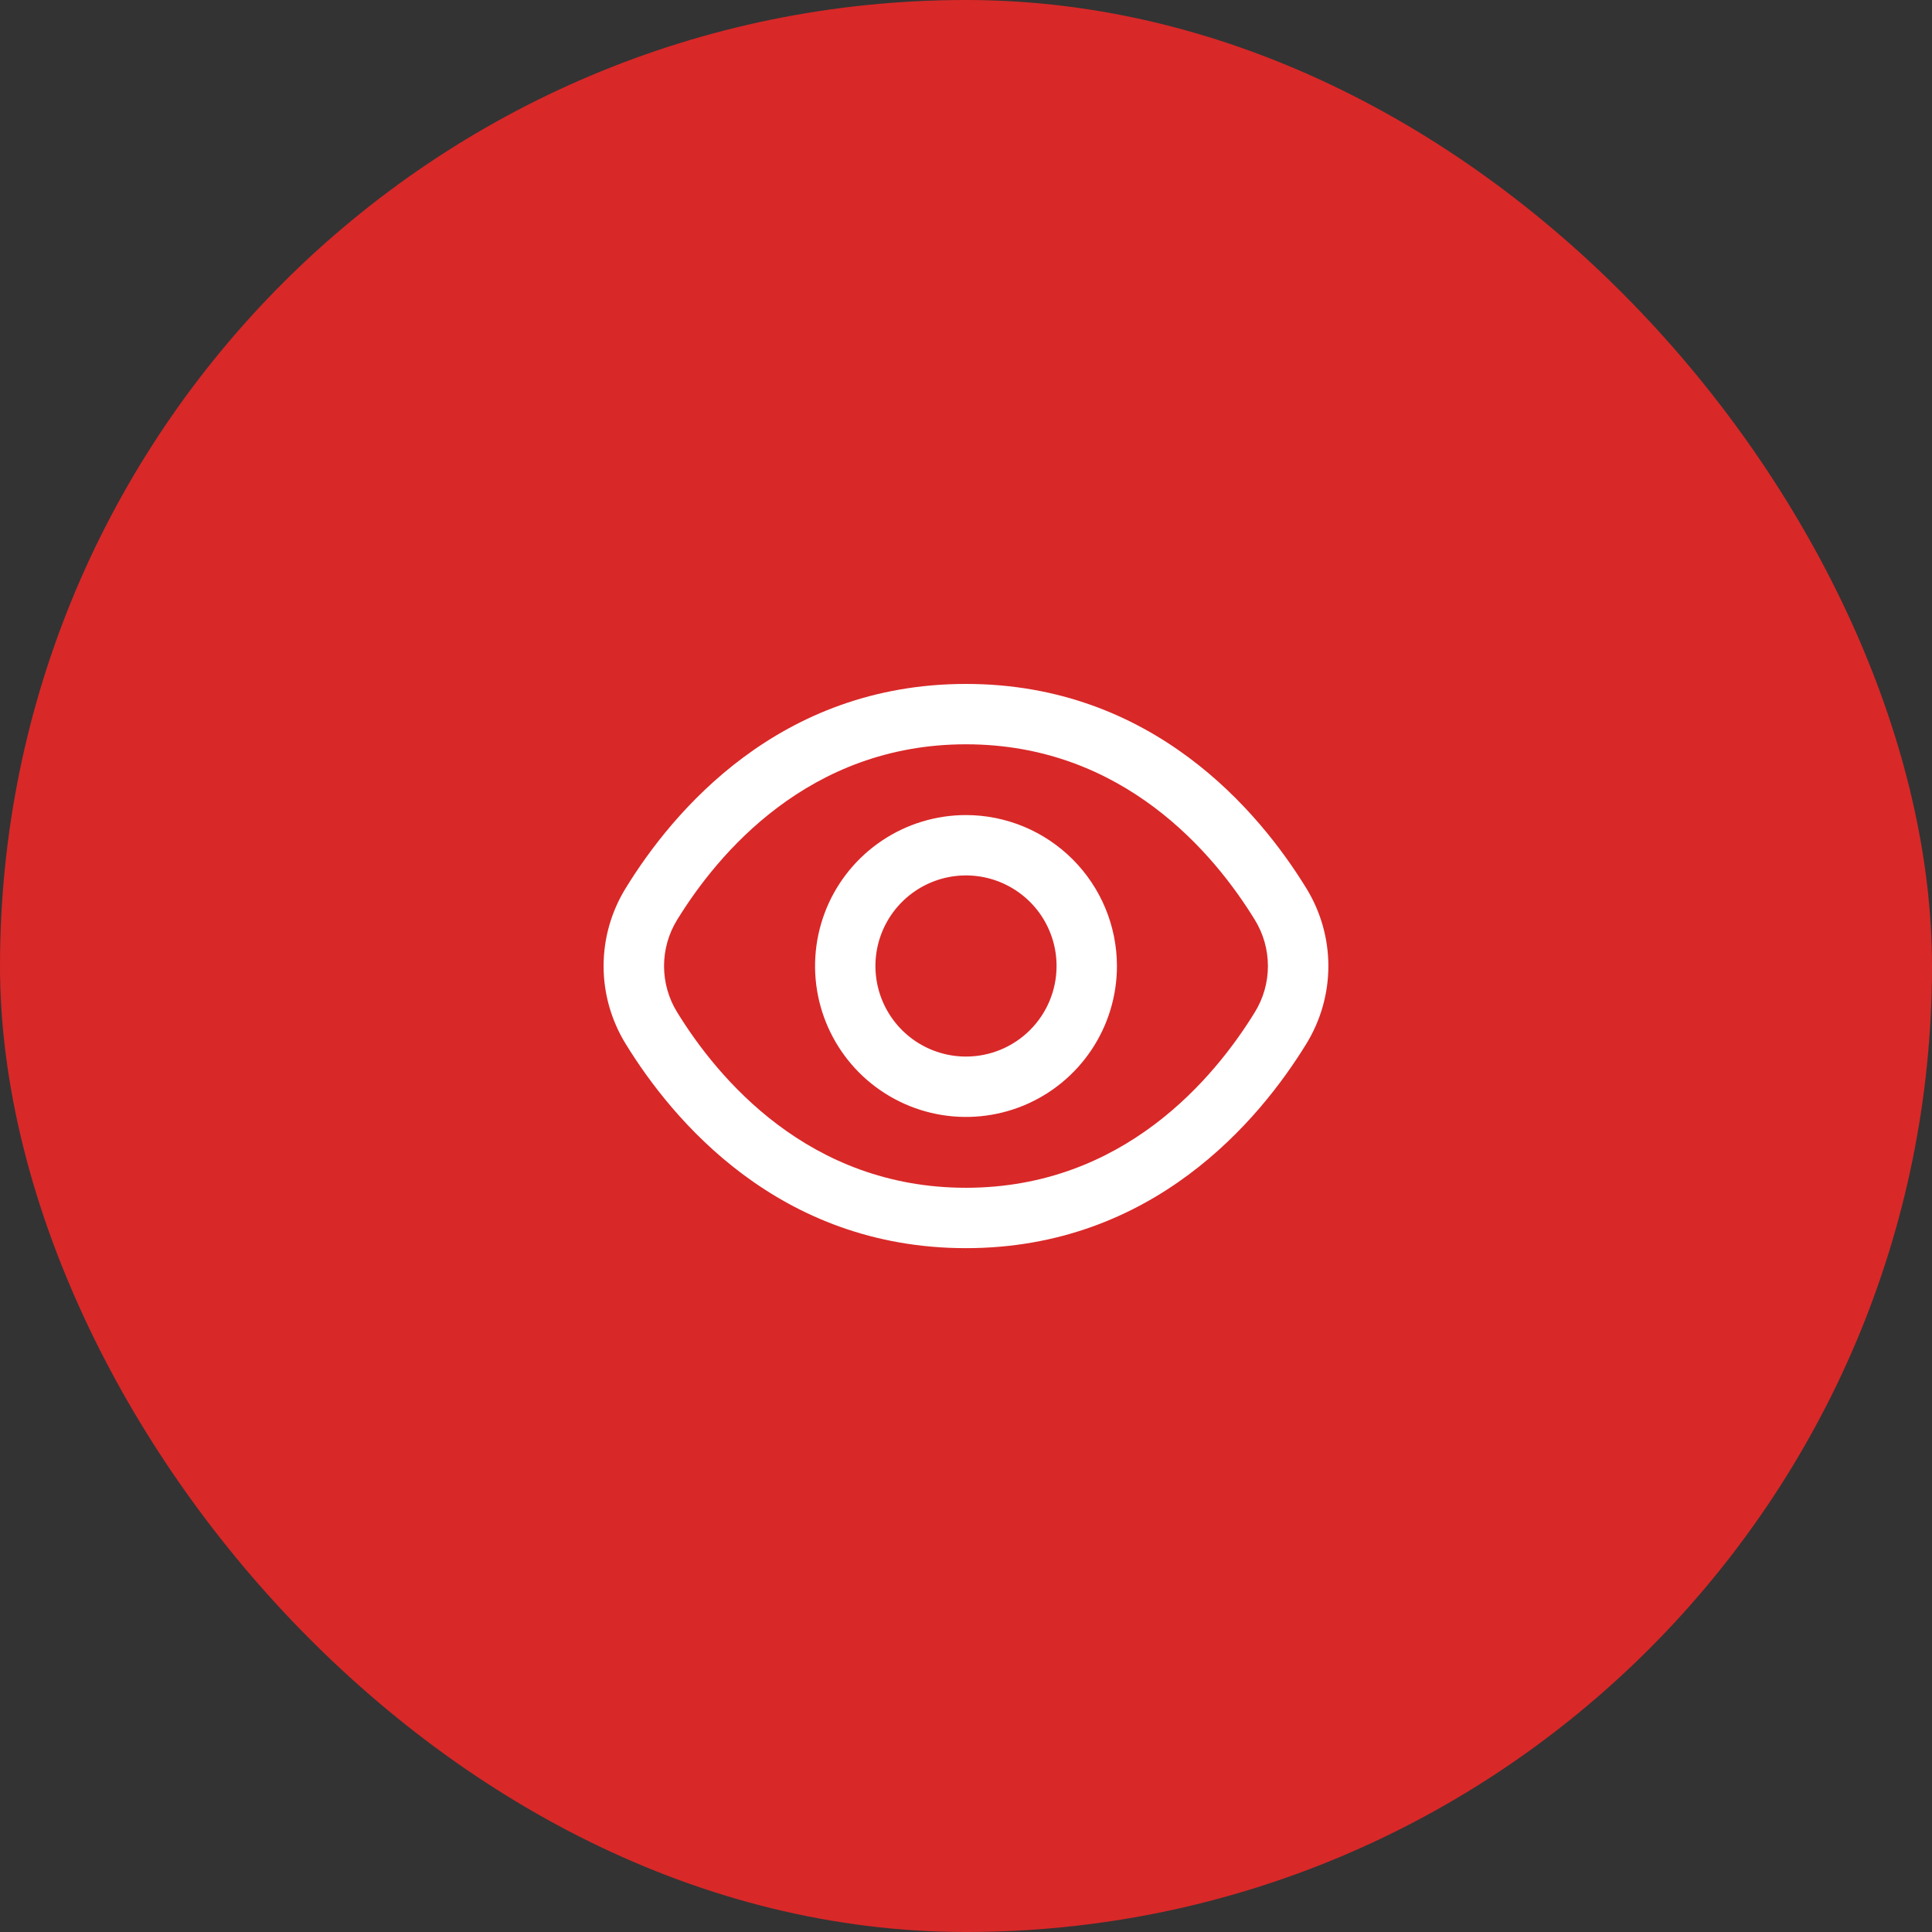 <svg width="48" height="48" viewBox="0 0 48 48" fill="none" xmlns="http://www.w3.org/2000/svg">
<rect x="0" y="0" width="48" height="48" fill="#333333" stroke="none"/>
<rect width="48" height="48" rx="24" fill="#D92828"/>
<g clip-path="url(#clip0_17541_138759)">
<path d="M32.453 22.065C31.289 20.171 28.643 16.992 23.999 16.992C19.355 16.992 16.709 20.171 15.546 22.065C15.187 22.647 14.996 23.317 14.996 24.001C14.996 24.685 15.187 25.355 15.546 25.937C16.709 27.831 19.355 31.01 23.999 31.01C28.643 31.01 31.289 27.831 32.453 25.937C32.812 25.355 33.003 24.685 33.003 24.001C33.003 23.317 32.812 22.647 32.453 22.065ZM31.174 25.151C30.175 26.776 27.914 29.51 23.999 29.51C20.085 29.51 17.824 26.776 16.825 25.151C16.611 24.806 16.498 24.407 16.498 24.001C16.498 23.595 16.611 23.196 16.825 22.85C17.824 21.226 20.085 18.492 23.999 18.492C27.914 18.492 30.175 21.223 31.174 22.85C31.388 23.196 31.501 23.595 31.501 24.001C31.501 24.407 31.388 24.806 31.174 25.151Z" fill="white"/>
<path d="M24 20.25C23.258 20.25 22.533 20.47 21.917 20.882C21.3 21.294 20.819 21.88 20.535 22.565C20.252 23.25 20.177 24.004 20.322 24.732C20.467 25.459 20.824 26.127 21.348 26.652C21.873 27.176 22.541 27.533 23.268 27.678C23.996 27.823 24.75 27.748 25.435 27.465C26.12 27.181 26.706 26.7 27.118 26.083C27.53 25.467 27.75 24.742 27.75 24C27.749 23.006 27.353 22.053 26.65 21.35C25.947 20.647 24.994 20.251 24 20.25ZM24 26.25C23.555 26.25 23.12 26.118 22.75 25.871C22.38 25.624 22.092 25.272 21.921 24.861C21.751 24.45 21.706 23.997 21.793 23.561C21.88 23.125 22.094 22.724 22.409 22.409C22.724 22.094 23.125 21.88 23.561 21.793C23.997 21.706 24.45 21.751 24.861 21.921C25.272 22.092 25.624 22.38 25.871 22.75C26.118 23.12 26.25 23.555 26.25 24C26.25 24.597 26.013 25.169 25.591 25.591C25.169 26.013 24.597 26.25 24 26.25Z" fill="white"/>
</g>
<defs>
<clipPath id="clip0_17541_138759">
<rect width="18" height="18" fill="white" transform="translate(15 15)"/>
</clipPath>
</defs>
</svg>

